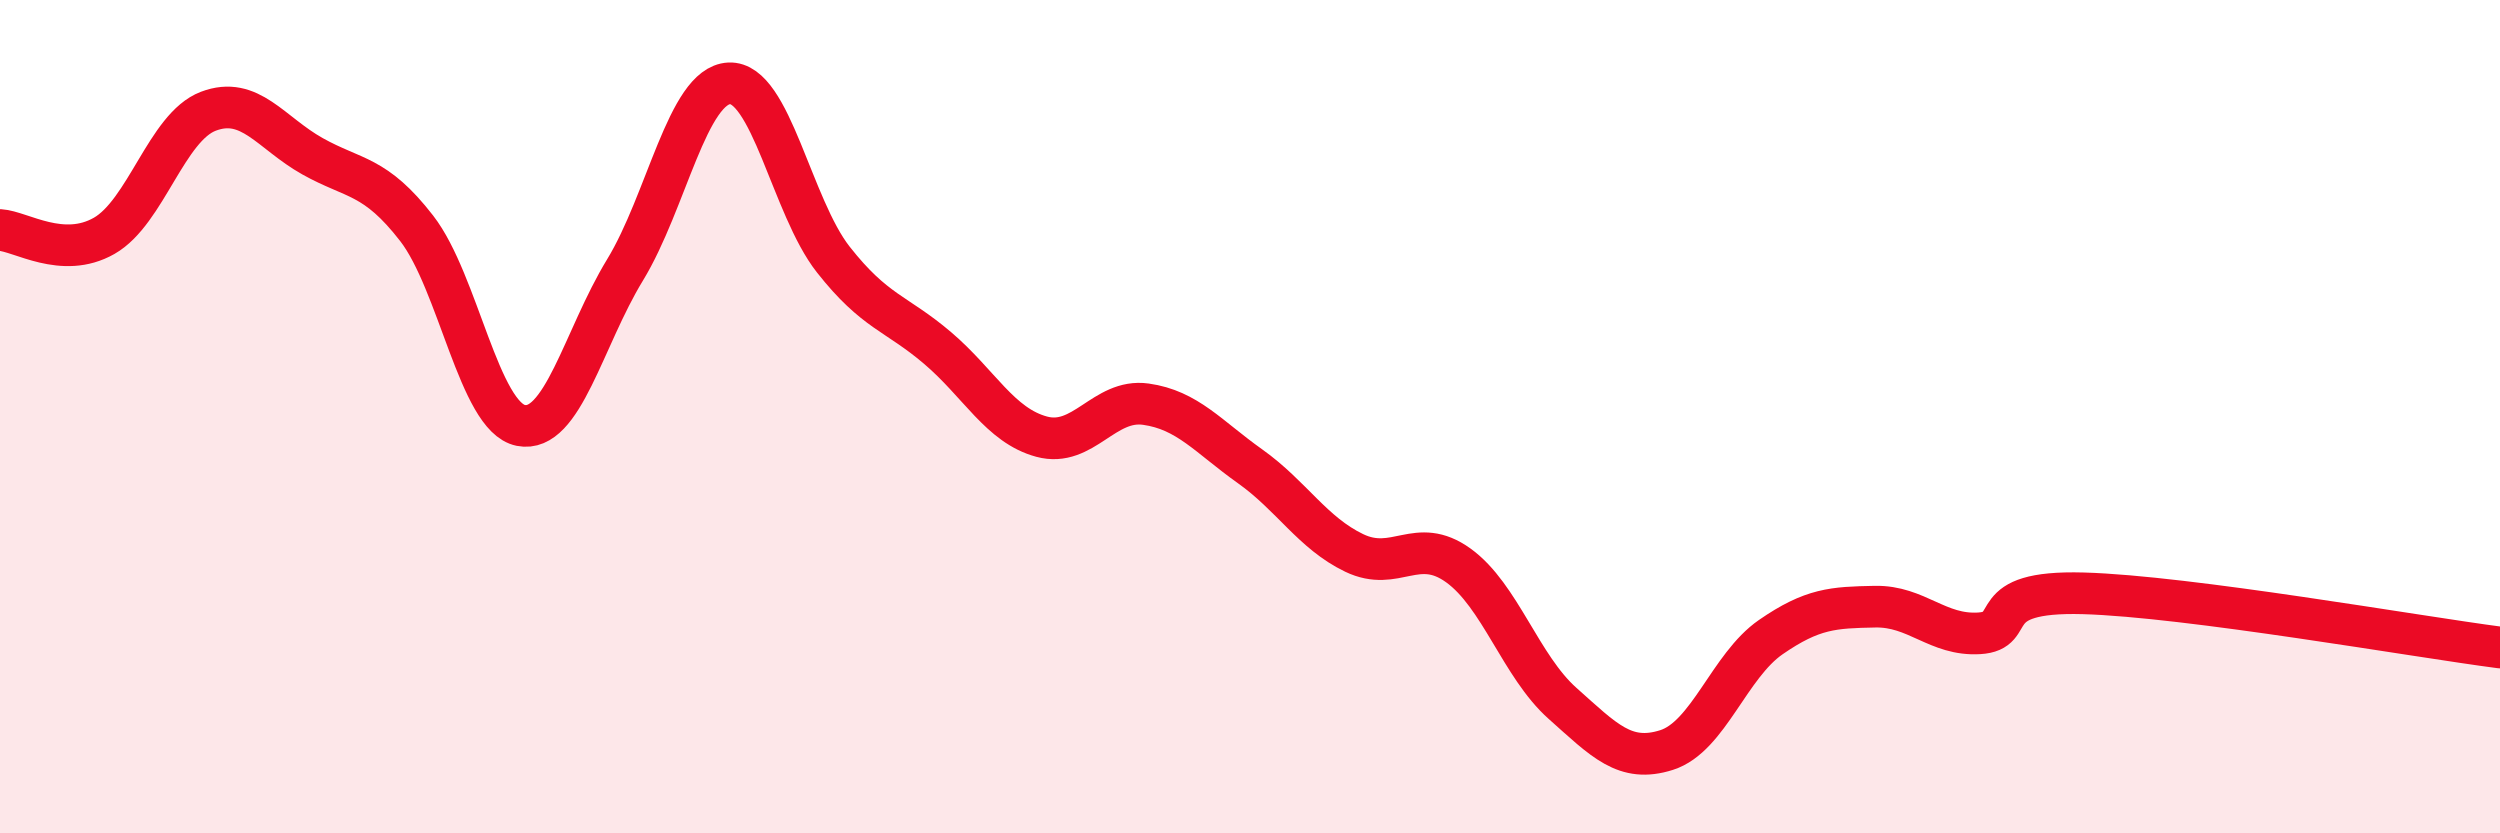 
    <svg width="60" height="20" viewBox="0 0 60 20" xmlns="http://www.w3.org/2000/svg">
      <path
        d="M 0,5.52 C 0.5,5.55 1.5,6.23 2.5,5.66 C 3.5,5.09 4,3.05 5,2.67 C 6,2.29 6.5,3.19 7.5,3.75 C 8.5,4.31 9,4.19 10,5.48 C 11,6.77 11.5,10.01 12.5,10.21 C 13.5,10.41 14,8.12 15,6.48 C 16,4.84 16.5,2.05 17.5,2 C 18.5,1.95 19,4.96 20,6.23 C 21,7.5 21.5,7.5 22.5,8.35 C 23.5,9.2 24,10.21 25,10.48 C 26,10.75 26.5,9.56 27.5,9.7 C 28.5,9.84 29,10.48 30,11.19 C 31,11.9 31.5,12.79 32.5,13.27 C 33.5,13.75 34,12.85 35,13.57 C 36,14.29 36.5,15.99 37.5,16.88 C 38.5,17.77 39,18.32 40,18 C 41,17.68 41.5,15.98 42.5,15.29 C 43.5,14.6 44,14.58 45,14.56 C 46,14.54 46.5,15.26 47.5,15.2 C 48.5,15.14 47.5,14.17 50,14.24 C 52.5,14.31 58,15.28 60,15.54L60 20L0 20Z"
        fill="#EB0A25"
        opacity="0.1"
        stroke-linecap="round"
        stroke-linejoin="round"
      />
      <path
        d="M 0,5.52 C 0.5,5.55 1.5,6.23 2.5,5.66 C 3.5,5.09 4,3.05 5,2.67 C 6,2.29 6.5,3.19 7.5,3.75 C 8.5,4.31 9,4.19 10,5.48 C 11,6.77 11.5,10.01 12.5,10.21 C 13.5,10.41 14,8.12 15,6.48 C 16,4.84 16.5,2.05 17.5,2 C 18.5,1.95 19,4.96 20,6.23 C 21,7.5 21.5,7.5 22.5,8.35 C 23.5,9.2 24,10.21 25,10.48 C 26,10.75 26.5,9.56 27.5,9.7 C 28.5,9.84 29,10.48 30,11.19 C 31,11.9 31.5,12.79 32.5,13.27 C 33.5,13.75 34,12.85 35,13.57 C 36,14.29 36.5,15.99 37.5,16.88 C 38.5,17.77 39,18.32 40,18 C 41,17.68 41.5,15.98 42.5,15.29 C 43.5,14.6 44,14.58 45,14.56 C 46,14.54 46.5,15.26 47.5,15.2 C 48.5,15.14 47.5,14.17 50,14.24 C 52.5,14.31 58,15.28 60,15.54"
        stroke="#EB0A25"
        stroke-width="1"
        fill="none"
        stroke-linecap="round"
        stroke-linejoin="round"
      />
    </svg>
  